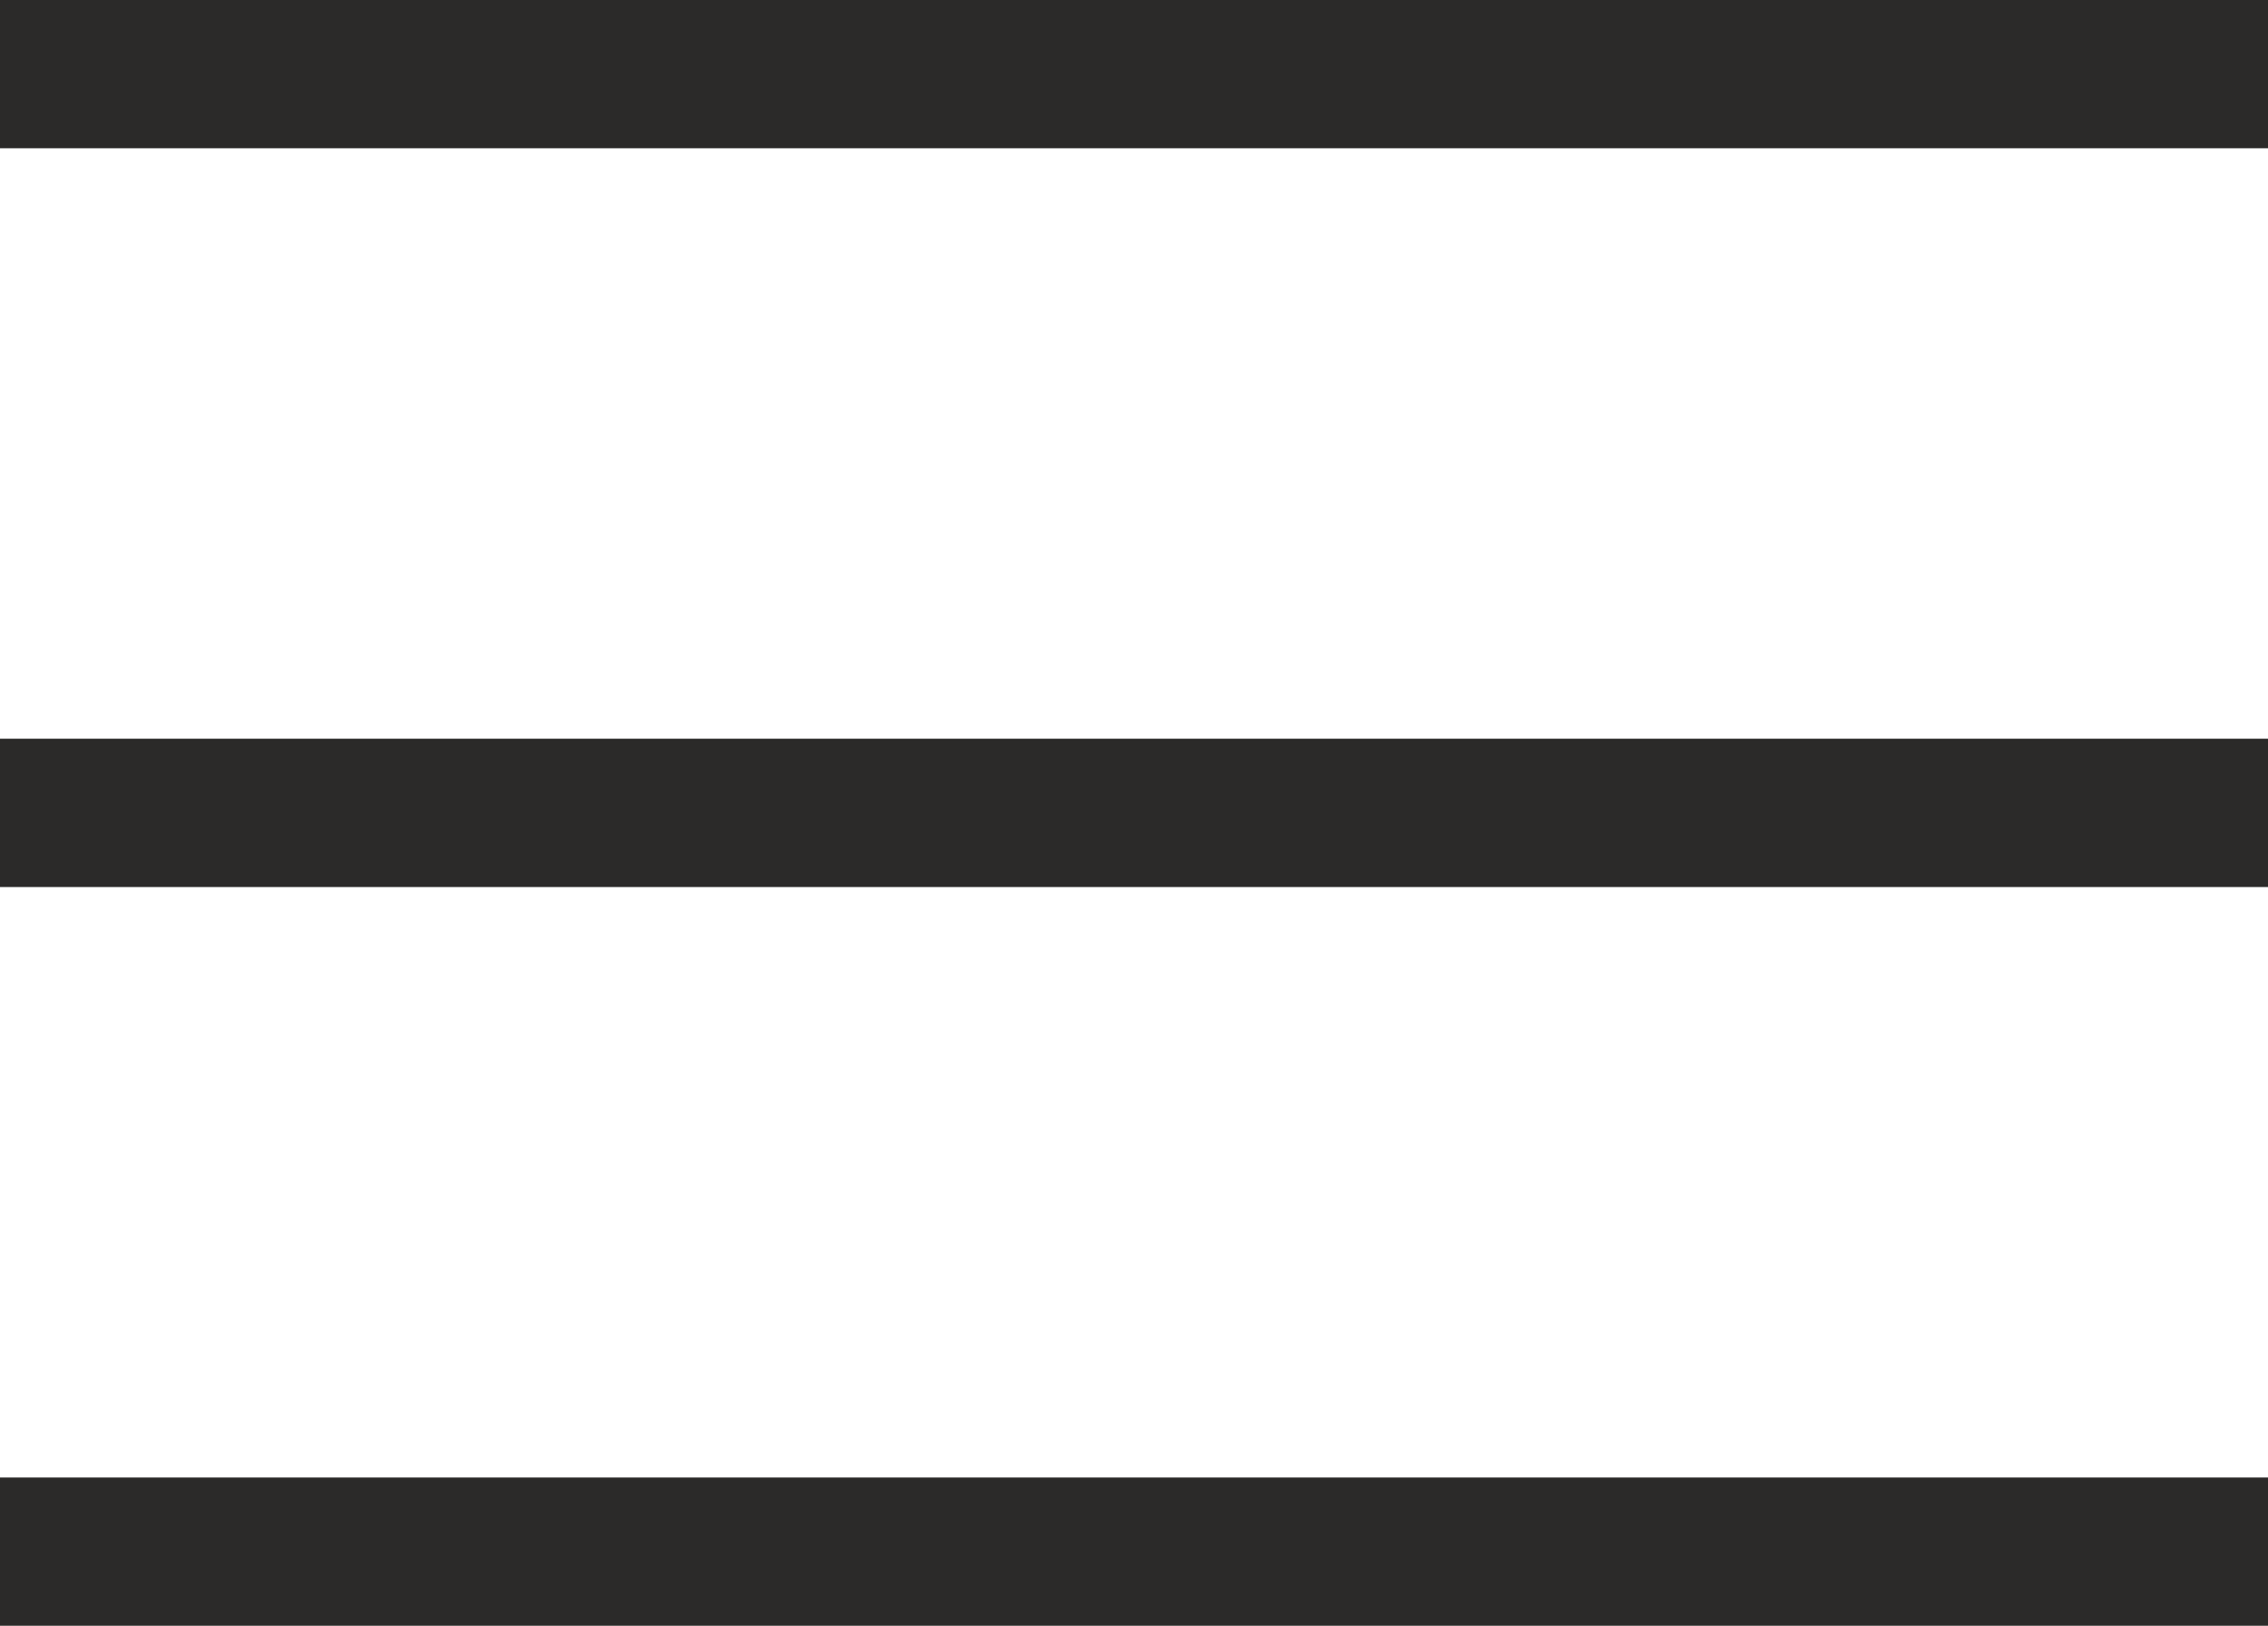 <?xml version="1.0" encoding="UTF-8"?>
<!DOCTYPE svg PUBLIC "-//W3C//DTD SVG 1.1//EN" "http://www.w3.org/Graphics/SVG/1.1/DTD/svg11.dtd">
<!-- Creator: CorelDRAW 2019 (64-Bit) -->
<svg xmlns="http://www.w3.org/2000/svg" xml:space="preserve" width="573.595mm" height="411.097mm" version="1.1" style="shape-rendering:geometricPrecision; text-rendering:geometricPrecision; image-rendering:optimizeQuality; fill-rule:evenodd; clip-rule:evenodd"
viewBox="0 0 44435.02 31846.66"
 xmlns:xlink="http://www.w3.org/1999/xlink">
 <defs>
  <style type="text/css">
   <![CDATA[
    .fil0 {fill:#2B2A29}
   ]]>
  </style>
 </defs>
 <g id="Warstwa_x0020_1">
  <path class="fil0" d="M-0 0l44435.02 0 0 2904.83 -44435.02 0 0 -2904.83zm0 28941.83l44435.02 0 0 2904.83 -44435.02 0 0 -2904.83zm0 -14470.92l44435.02 0 0 2904.83 -44435.02 0 0 -2904.83z"/>
 </g>
</svg>
